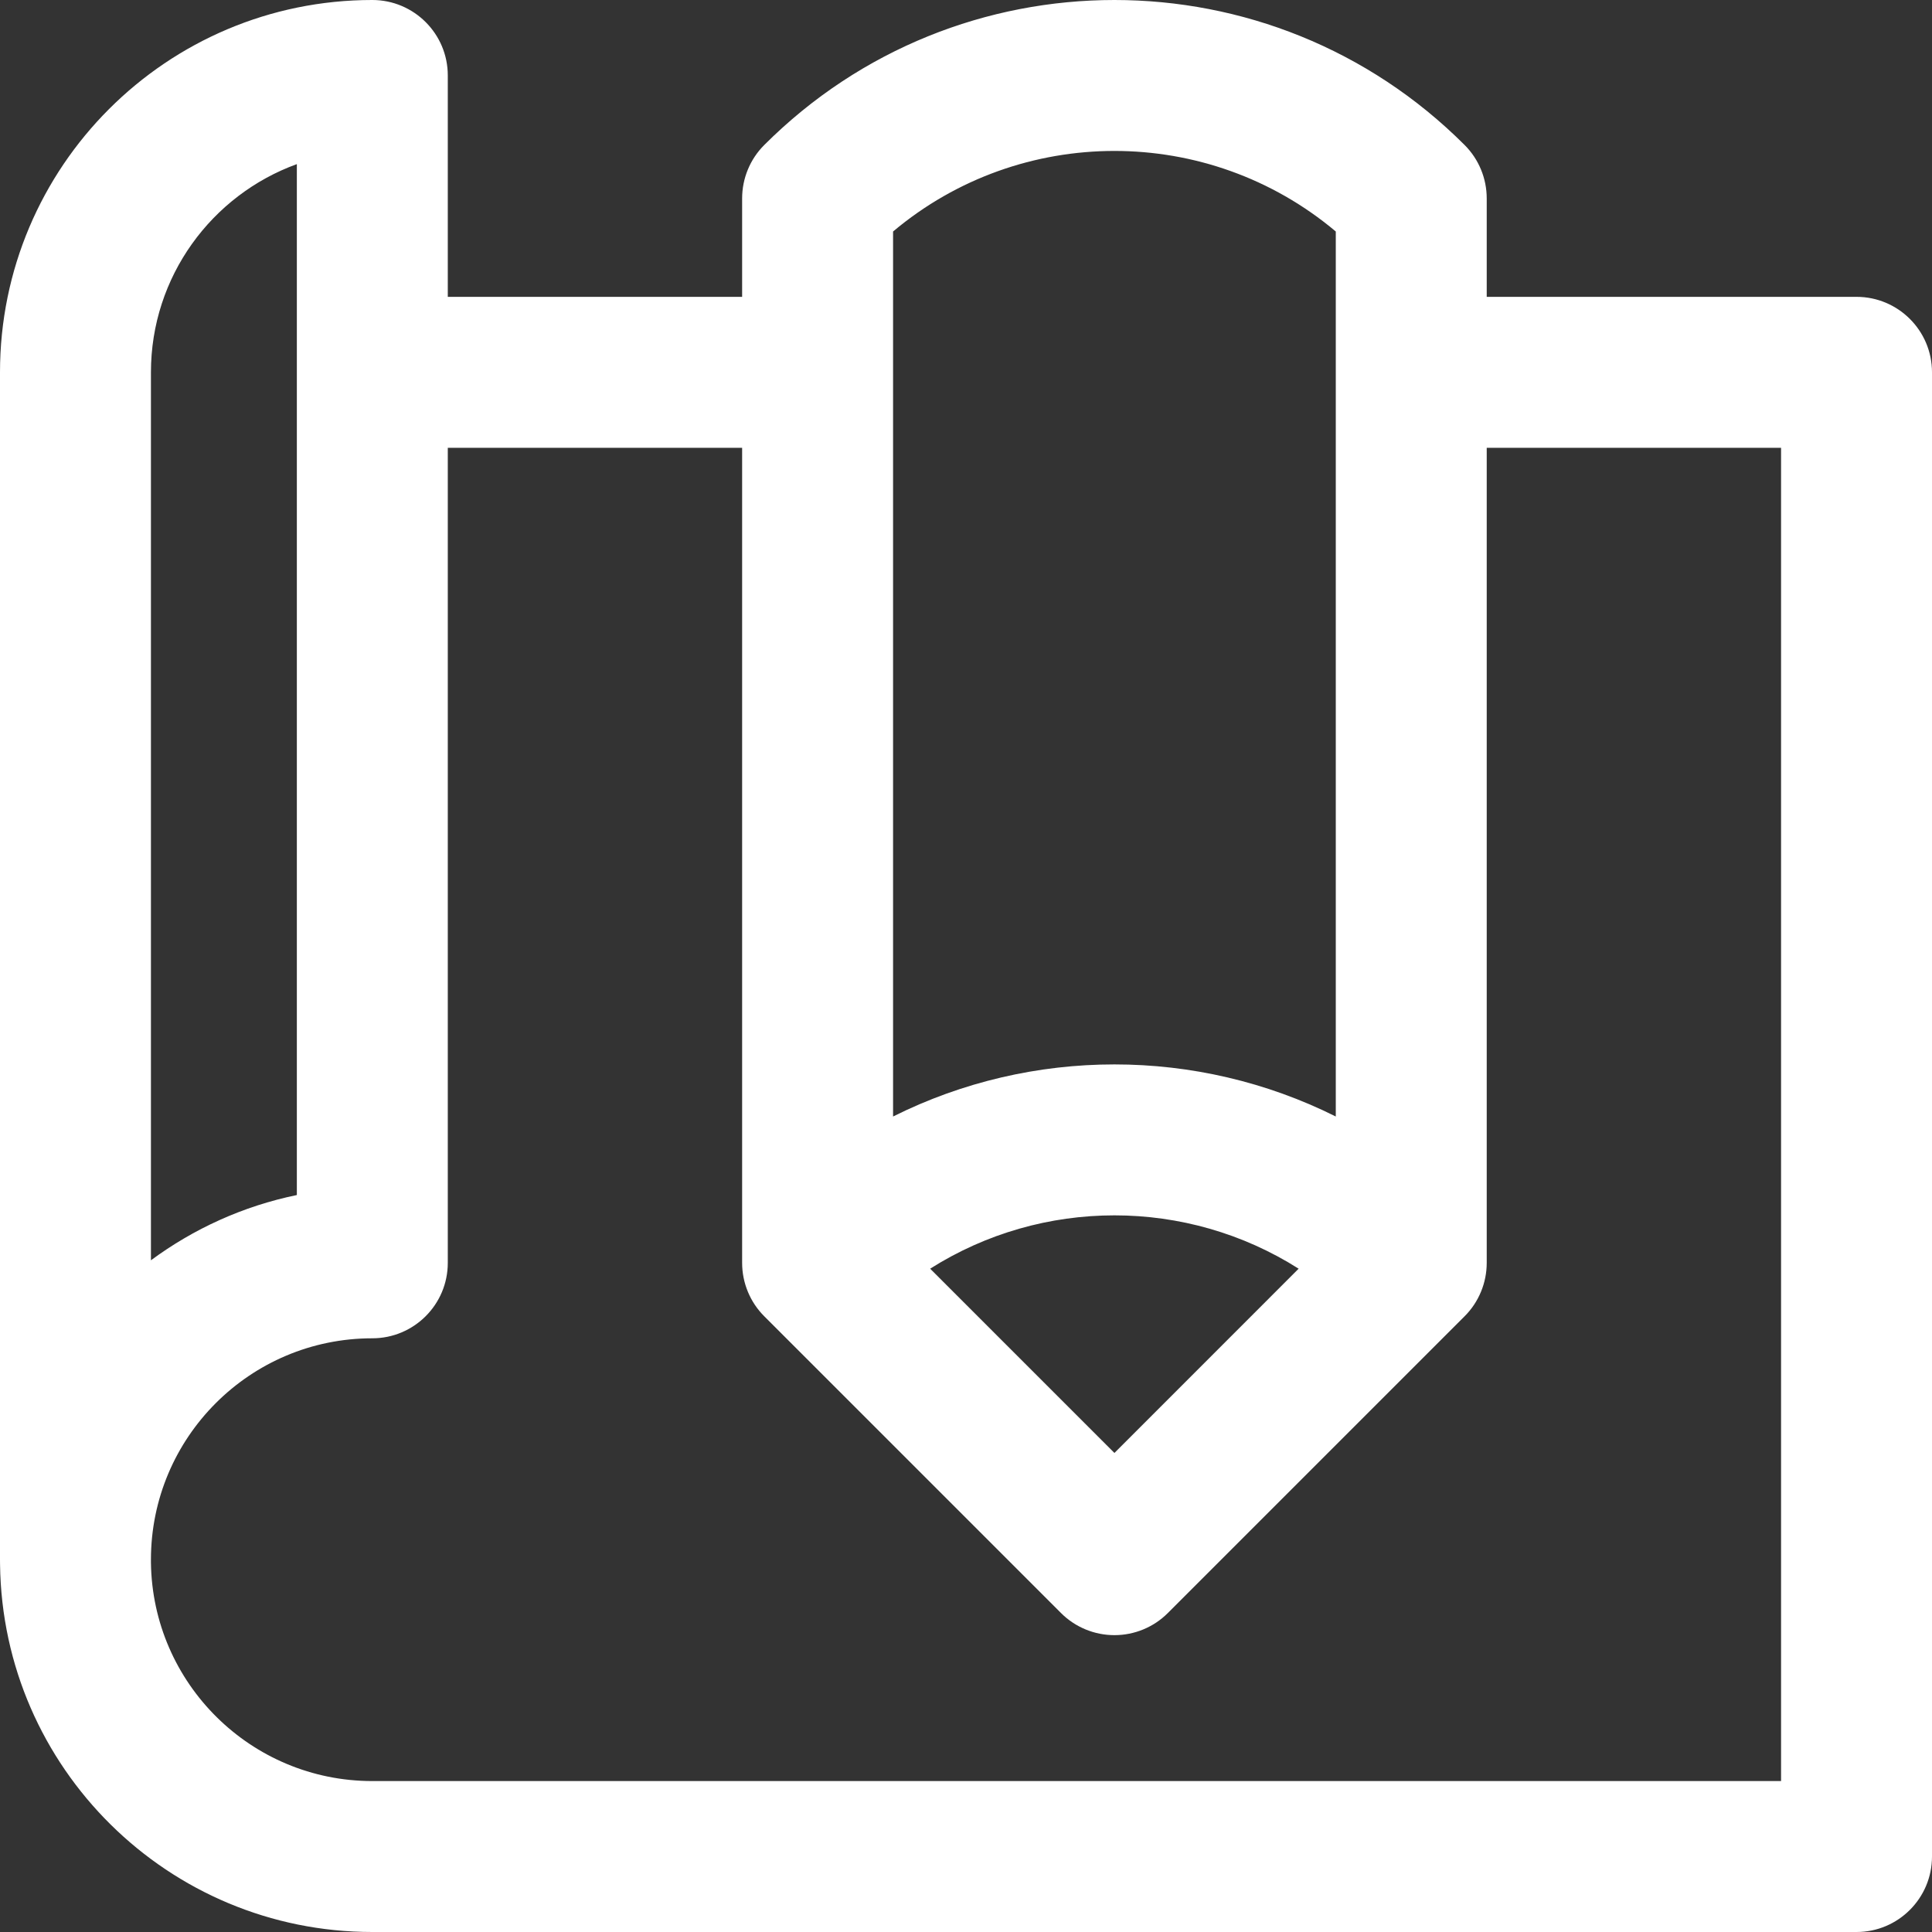 <svg width="40" height="40" viewBox="0 0 40 40" fill="none" xmlns="http://www.w3.org/2000/svg">
    <rect x="0" y="0" width="40" height="40" fill="#333333" stroke="none"/>
    <path d="M7.708 -6.10352e-05C8.571 -5.08877e-05 9.271 0.7 9.271 1.562V6.146H15.365V4.108C15.365 3.694 15.529 3.296 15.822 3.003C19.827 -1.001 26.319 -1.001 30.324 3.003C30.617 3.296 30.781 3.694 30.781 4.108V6.146H38.438C39.3 6.146 40 6.845 40 7.708V38.437C40 39.3 39.3 40 38.438 40L7.708 40C3.485 40 0.054 36.603 0.001 32.391L0 32.292V7.708C0 3.451 3.451 -6.10352e-05 7.708 -6.10352e-05ZM26.887 26.267C24.566 24.794 21.58 24.795 19.258 26.267L23.073 30.082L26.887 26.267ZM27.656 4.793C25.012 2.569 21.134 2.569 18.49 4.793V23.116C21.367 21.678 24.779 21.678 27.656 23.116V4.793ZM3.125 32.351C3.157 34.855 5.197 36.875 7.708 36.875H36.875V9.271H30.781V26.146C30.781 26.56 30.617 26.958 30.324 27.251L24.178 33.397C23.885 33.69 23.487 33.854 23.073 33.854C22.659 33.854 22.261 33.69 21.968 33.397L15.822 27.251C15.529 26.958 15.365 26.56 15.365 26.146V9.271H9.271V26.146C9.271 27.009 8.571 27.708 7.708 27.708C5.177 27.708 3.125 29.76 3.125 32.292L3.125 32.351ZM3.125 26.093C4.007 25.441 5.032 24.971 6.146 24.742V3.398C4.384 4.037 3.125 5.726 3.125 7.708V26.093Z" fill="white"/>
</svg>